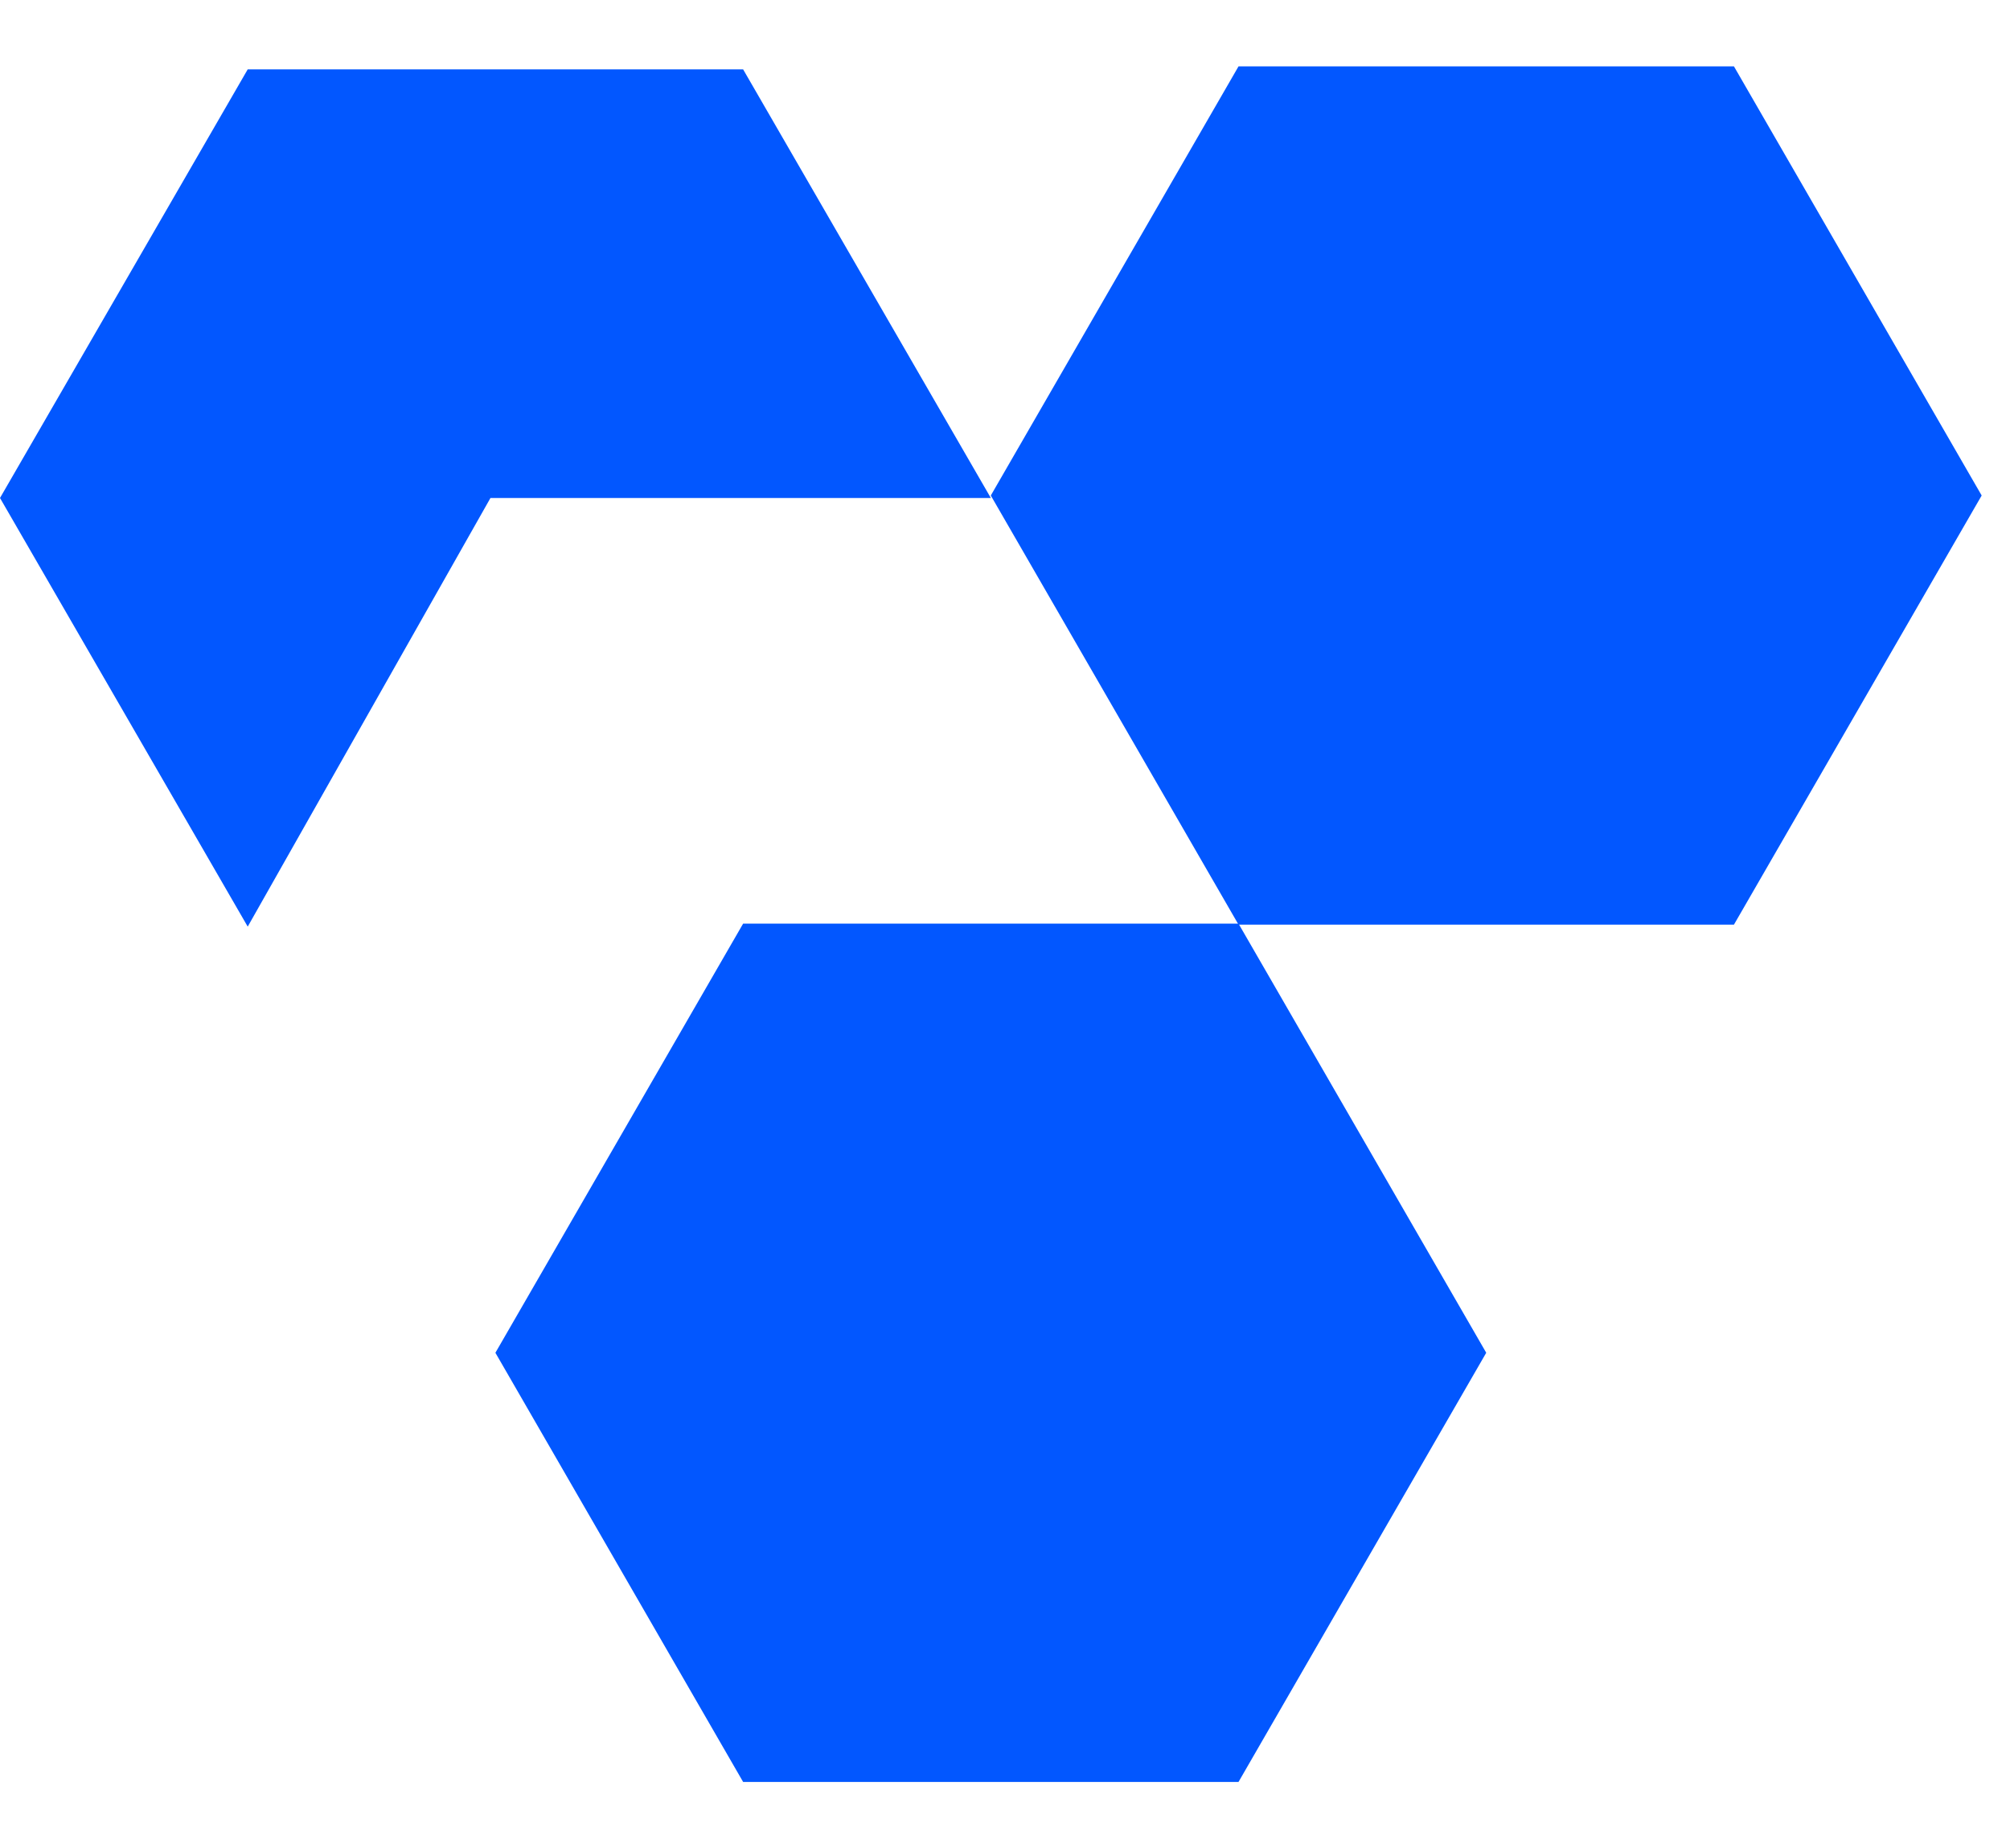 <svg xmlns="http://www.w3.org/2000/svg" width="62" height="57" viewBox="0 0 62 57" fill="none"><path d="M30.562 15.281L38.203 2.047H53.485L61.126 15.281L53.485 28.515H38.203L30.562 15.281Z" fill="#0257FF"></path><path d="M15.281 41.718L22.922 28.484H38.203L45.844 41.718L38.203 54.953H22.922L15.281 41.718Z" fill="#0257FF"></path><path d="M7.641 2.139L0 15.357L7.641 28.576L15.129 15.357H30.563L22.922 2.139H7.641Z" fill="#0257FF"></path></svg>